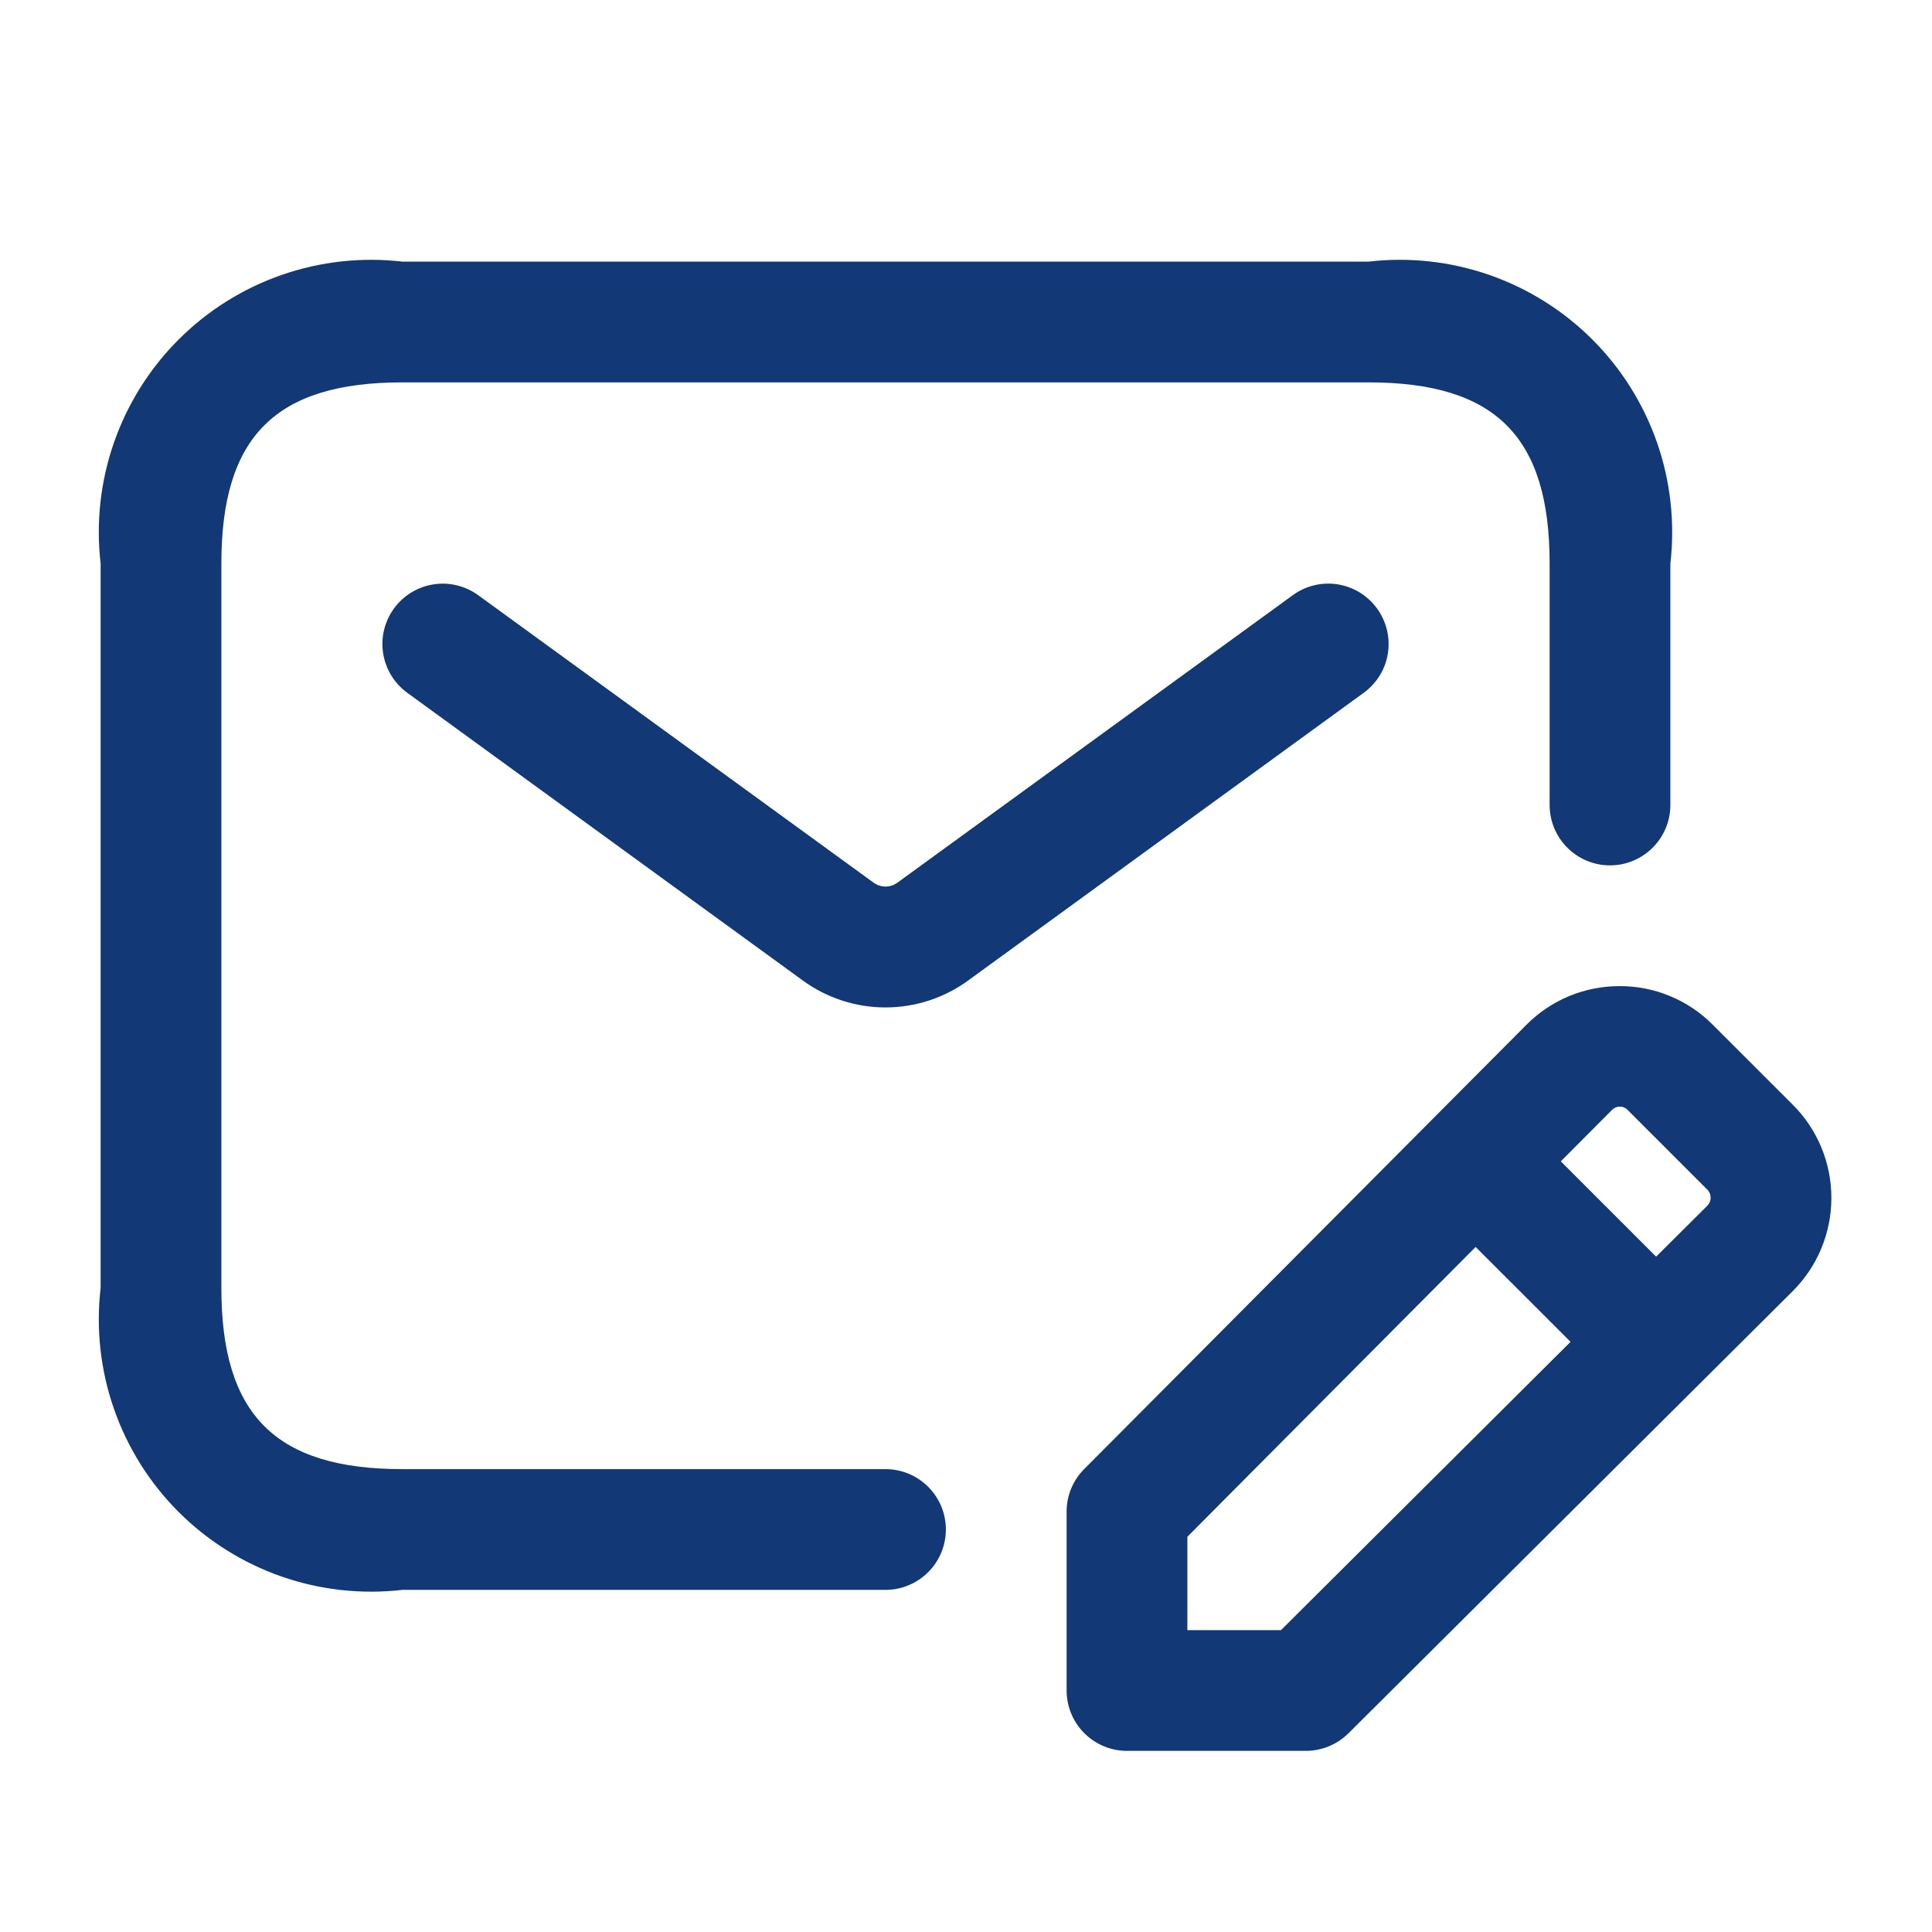 <svg width="60" height="60" viewBox="0 0 60 60" fill="none" xmlns="http://www.w3.org/2000/svg">
<path d="M29.375 47.5C29.375 47.997 29.177 48.474 28.825 48.825C28.474 49.177 27.997 49.375 27.5 49.375H12.5C11.233 49.521 9.95 49.38 8.745 48.961C7.541 48.541 6.447 47.855 5.546 46.954C4.644 46.052 3.958 44.958 3.539 43.754C3.119 42.55 2.978 41.266 3.125 40V17.5C2.978 16.233 3.119 14.95 3.539 13.745C3.958 12.541 4.644 11.447 5.546 10.546C6.447 9.644 7.541 8.958 8.745 8.539C9.95 8.119 11.233 7.978 12.5 8.125H42.5C43.766 7.978 45.05 8.119 46.254 8.539C47.458 8.958 48.552 9.644 49.454 10.546C50.355 11.447 51.041 12.541 51.461 13.745C51.88 14.95 52.021 16.233 51.875 17.5V25C51.875 25.497 51.677 25.974 51.325 26.325C50.974 26.677 50.497 26.875 50 26.875C49.502 26.875 49.025 26.677 48.674 26.325C48.322 25.974 48.125 25.497 48.125 25V17.5C48.125 13.557 46.442 11.875 42.5 11.875H12.5C8.557 11.875 6.875 13.557 6.875 17.5V40C6.875 43.942 8.557 45.625 12.5 45.625H27.5C27.997 45.625 28.474 45.822 28.825 46.174C29.177 46.525 29.375 47.002 29.375 47.5ZM42.765 18.897C42.62 18.698 42.438 18.529 42.228 18.4C42.018 18.271 41.785 18.186 41.541 18.147C41.298 18.109 41.05 18.119 40.811 18.177C40.571 18.235 40.346 18.339 40.147 18.485L27.865 27.415C27.758 27.491 27.631 27.533 27.5 27.533C27.369 27.533 27.241 27.491 27.135 27.415L14.852 18.485C14.653 18.34 14.428 18.236 14.188 18.178C13.949 18.12 13.701 18.11 13.458 18.149C13.215 18.187 12.982 18.273 12.772 18.401C12.562 18.53 12.379 18.698 12.235 18.897C12.09 19.096 11.986 19.322 11.928 19.561C11.87 19.8 11.86 20.048 11.899 20.291C11.937 20.534 12.023 20.767 12.151 20.977C12.28 21.187 12.448 21.37 12.647 21.515L24.927 30.447C25.674 30.993 26.575 31.287 27.5 31.287C28.424 31.287 29.325 30.993 30.072 30.447L42.352 21.515C42.551 21.37 42.72 21.188 42.849 20.978C42.978 20.768 43.064 20.535 43.102 20.291C43.14 20.048 43.13 19.8 43.072 19.561C43.014 19.321 42.91 19.096 42.765 18.897ZM56.875 37.205C56.875 37.743 56.768 38.276 56.562 38.774C56.355 39.271 56.052 39.722 55.67 40.102L41.88 53.827C41.528 54.177 41.053 54.374 40.557 54.375H35C34.502 54.375 34.025 54.177 33.674 53.825C33.322 53.474 33.125 52.997 33.125 52.5V46.945C33.124 46.699 33.172 46.456 33.266 46.229C33.36 46.002 33.498 45.795 33.672 45.622L47.4 31.83C47.779 31.447 48.23 31.143 48.727 30.936C49.225 30.73 49.758 30.624 50.297 30.625C50.835 30.623 51.368 30.728 51.865 30.934C52.362 31.14 52.813 31.443 53.192 31.825L55.67 34.302C56.053 34.682 56.356 35.134 56.563 35.633C56.77 36.131 56.876 36.665 56.875 37.205ZM50.055 34.477L48.472 36.067L51.432 39.027L53.022 37.445C53.055 37.412 53.082 37.373 53.099 37.33C53.117 37.287 53.126 37.241 53.125 37.195C53.125 37.148 53.117 37.102 53.099 37.059C53.081 37.016 53.055 36.977 53.022 36.945L50.547 34.47C50.515 34.436 50.476 34.41 50.433 34.392C50.39 34.374 50.344 34.366 50.297 34.367C50.251 34.369 50.206 34.379 50.165 34.398C50.123 34.417 50.086 34.444 50.055 34.477ZM48.775 41.672L45.827 38.725L36.875 47.725V50.625H39.782L48.775 41.672Z" fill="#123875"/>
</svg>
